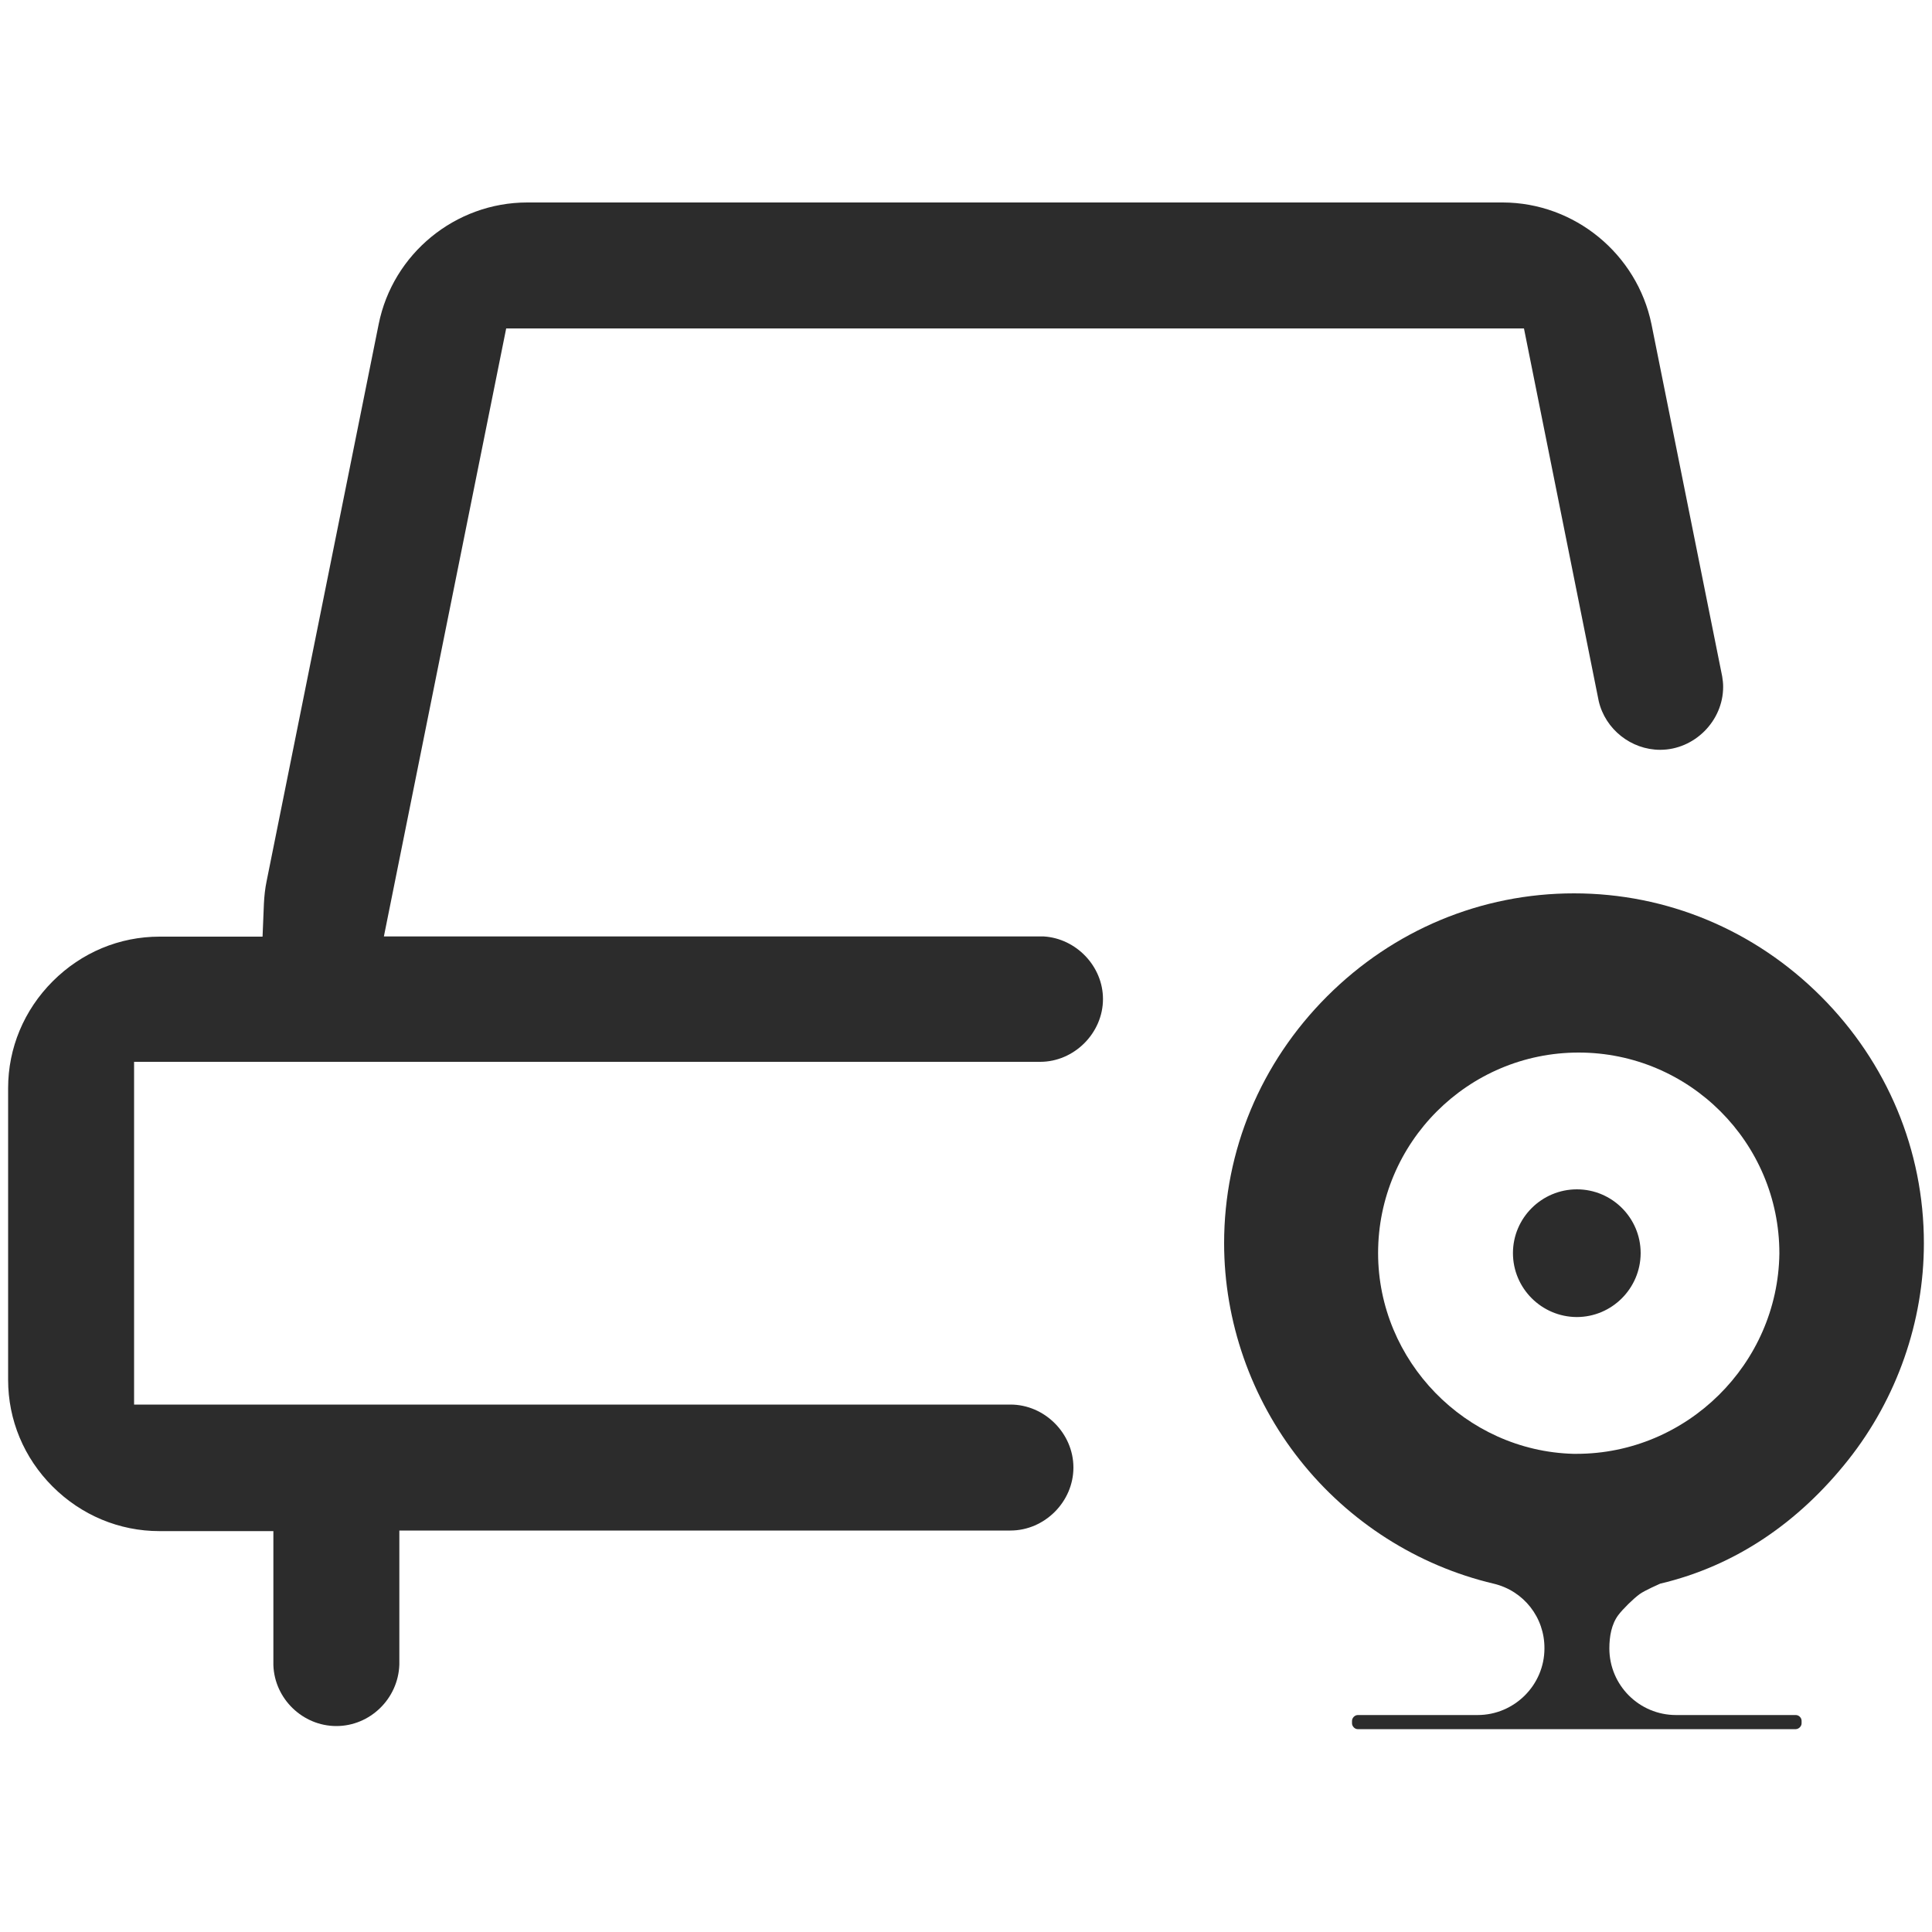 <?xml version="1.0" encoding="utf-8"?>
<!-- Generator: Adobe Illustrator 27.2.0, SVG Export Plug-In . SVG Version: 6.00 Build 0)  -->
<svg version="1.1" id="图层_1" xmlns="http://www.w3.org/2000/svg" xmlns:xlink="http://www.w3.org/1999/xlink" x="0px" y="0px"
	 viewBox="0 0 1000 1000" style="enable-background:new 0 0 1000 1000;" xml:space="preserve">
<style type="text/css">
	.st0{fill:#2C2C2C;}
</style>
<g>
	<path class="st0" d="M929.2,895l-226.5,0c-1.5,0-2.9-1.5-2.9-3v-1.3c0-1.5,1.4-3,3-3h62c19,0,34.6-15.5,34.6-34.5
		c0.1-16-10.7-29.8-26.3-33.5c-39.4-9.3-75-32-100.3-64c-25.3-31.9-39.2-71.8-39.2-112.2c0-48,18.9-93.4,53.3-127.8
		s79.8-53.3,127.8-53.3c48,0,93.4,18.9,127.8,53.3s53.3,79.8,53.3,127.8c0,40.4-13.9,80.3-39.2,112.2c-25.3,31.9-57.9,54.7-97.3,64
		c0,0-8.2,3.6-10.6,5.4c-3.2,2.3-8.8,7.8-11.1,10.9c-3.5,4.7-4.6,11-4.6,17.2c0,19.1,15.5,34.5,34.5,34.5h62c1.6,0,3,1.4,3,3v1.3
		c0,1.5-1.4,2.9-2.9,3L929.2,895z M814.4,752.5c0.5,0,1,0,1.6,0c57.1,0,104.2-46.5,105-103.6l0-0.2c0-57.3-46.6-103.9-103.9-103.9
		c-57.3,0-103.8,46.6-103.8,103.8C713.3,704.4,758.6,751,814.4,752.5l0.1-9.3L814.4,752.5z"/>
	<path class="st0" d="M174.1,893.4c-17.4,0-32-14.1-32.6-31.5v-69.4h-59c-20.7,0-40.4-8.2-55.3-23.1C12.4,754.6,4.2,735,4.2,714.2
		v-151c0-20.7,8.2-40.4,23.1-55.3c14.9-14.9,34.5-23.1,55.3-23.1h53.3l0.7-17.1c0.2-3.9,0.6-7.8,1.4-11.6l58-288.3
		c7.3-36.5,39.7-63,76.9-63h505c37.1,0.1,69.4,26.6,76.9,63l36.6,182.3c0.3,1.8,0.5,3.6,0.5,5.4c0,17.7-14.9,32.6-32.6,32.6
		c-15,0-28.4-10.6-31.8-25.2l-38.7-192.9H262l-63.3,314.7h341.5c16.8,1,30.7,15.4,30.7,32.4c0,17.6-14.9,32.5-32.5,32.5
		c-0.3,0-0.6,0-0.8,0l-0.3,0H69.4v177.4h452.5l0.3,0c0.3,0,0.6,0,0.8,0c17.7,0,32.6,14.9,32.6,32.6c0,17.7-14.9,32.6-32.6,32.6
		c-0.3,0-0.7,0-1,0l-0.3,0h-315v69.4C206.1,879.3,191.5,893.4,174.1,893.4z"/>
	<path class="st0" d="M783.1,648.6c0,18.2,14.8,33,33,33.1c18.2,0,33-14.8,33.1-33c0,0,0,0,0-0.1c0-18.2-14.8-33-33-33
		S783.1,630.4,783.1,648.6L783.1,648.6L783.1,648.6z"/>
</g>
</svg>
